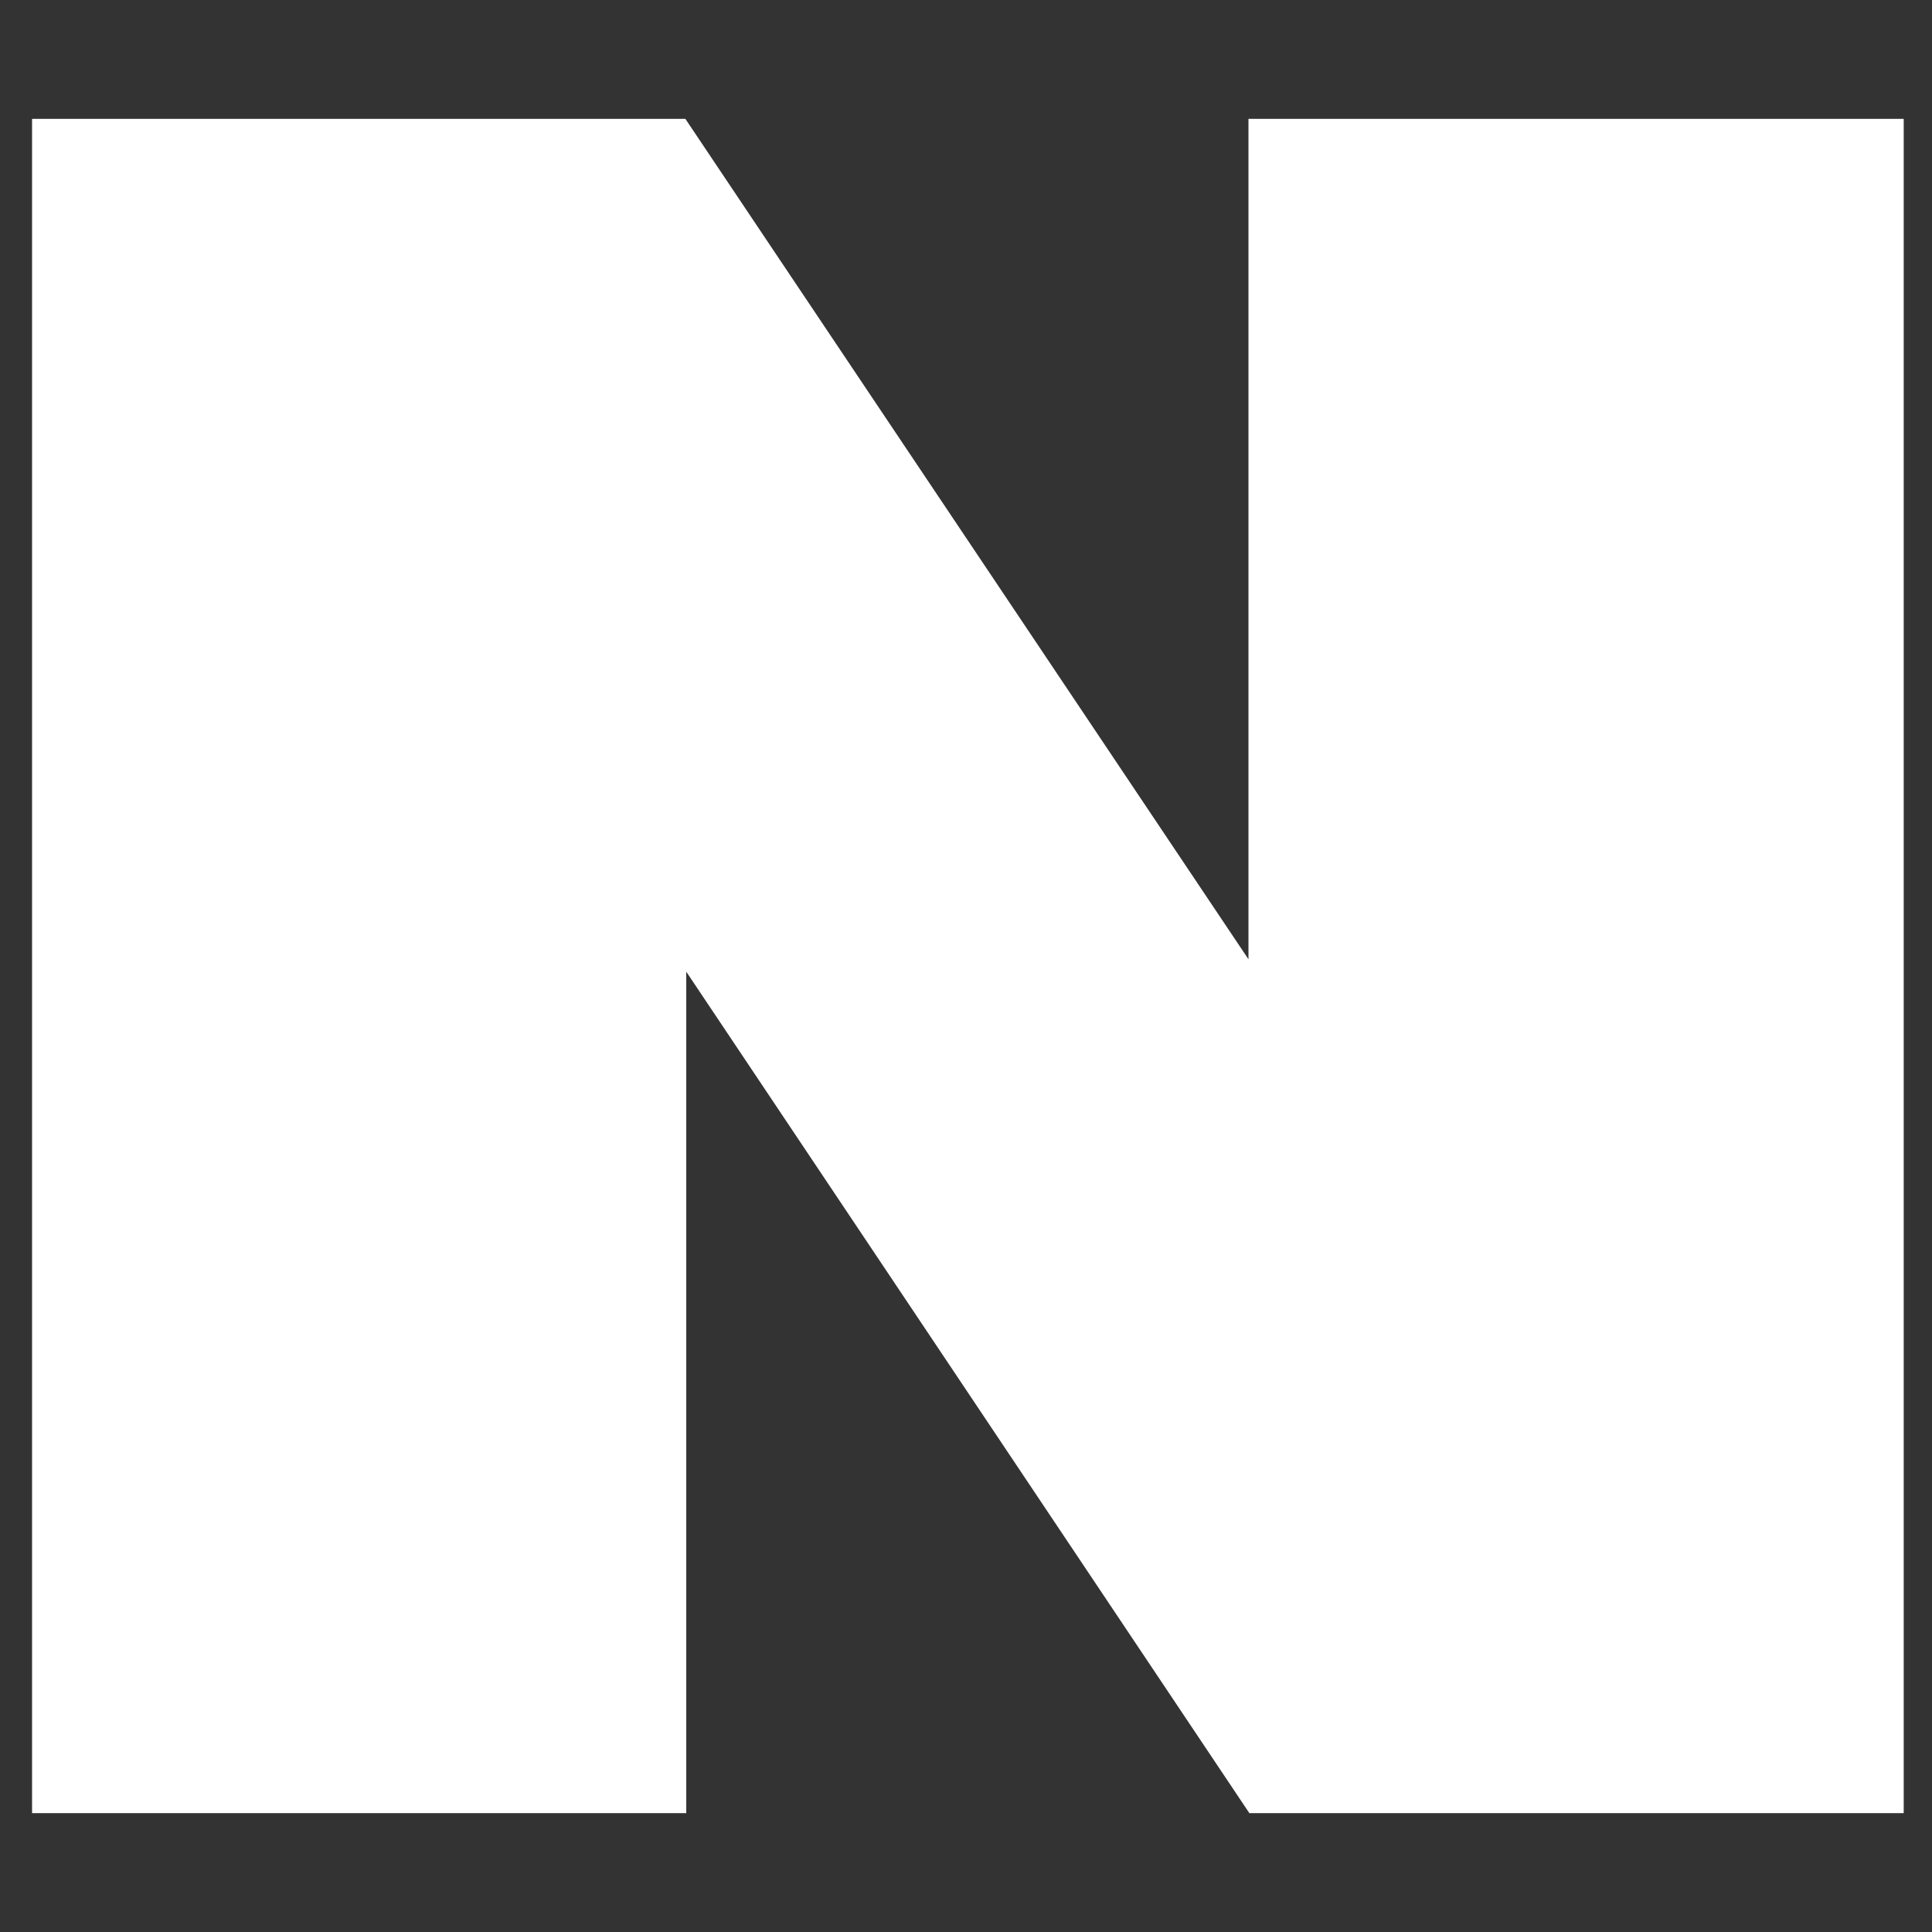 <!DOCTYPE svg PUBLIC "-//W3C//DTD SVG 1.1//EN" "http://www.w3.org/Graphics/SVG/1.1/DTD/svg11.dtd">

<!-- Uploaded to: SVG Repo, www.svgrepo.com, Transformed by: SVG Repo Mixer Tools -->
<svg width="800px" height="800px" viewBox="0 0 512 512" version="1.1" xmlns="http://www.w3.org/2000/svg" fill="#ffffff" stroke="#ffffff">

<rect x="0" y="0" width="512" height="512" fill="#333333" stroke="none"/>

<g id="SVGRepo_bgCarrier" stroke-width="0"/>

<g id="SVGRepo_tracerCarrier" strokeLinecap="round" stroke-linejoin="round"/>

<g id="SVGRepo_iconCarrier">

<path fill="#ffffff" d="M9 32V480H181.366V255.862L331.358 480H504V32H331.358V255.862L181.366 32H9Z"/>

</g>

</svg>